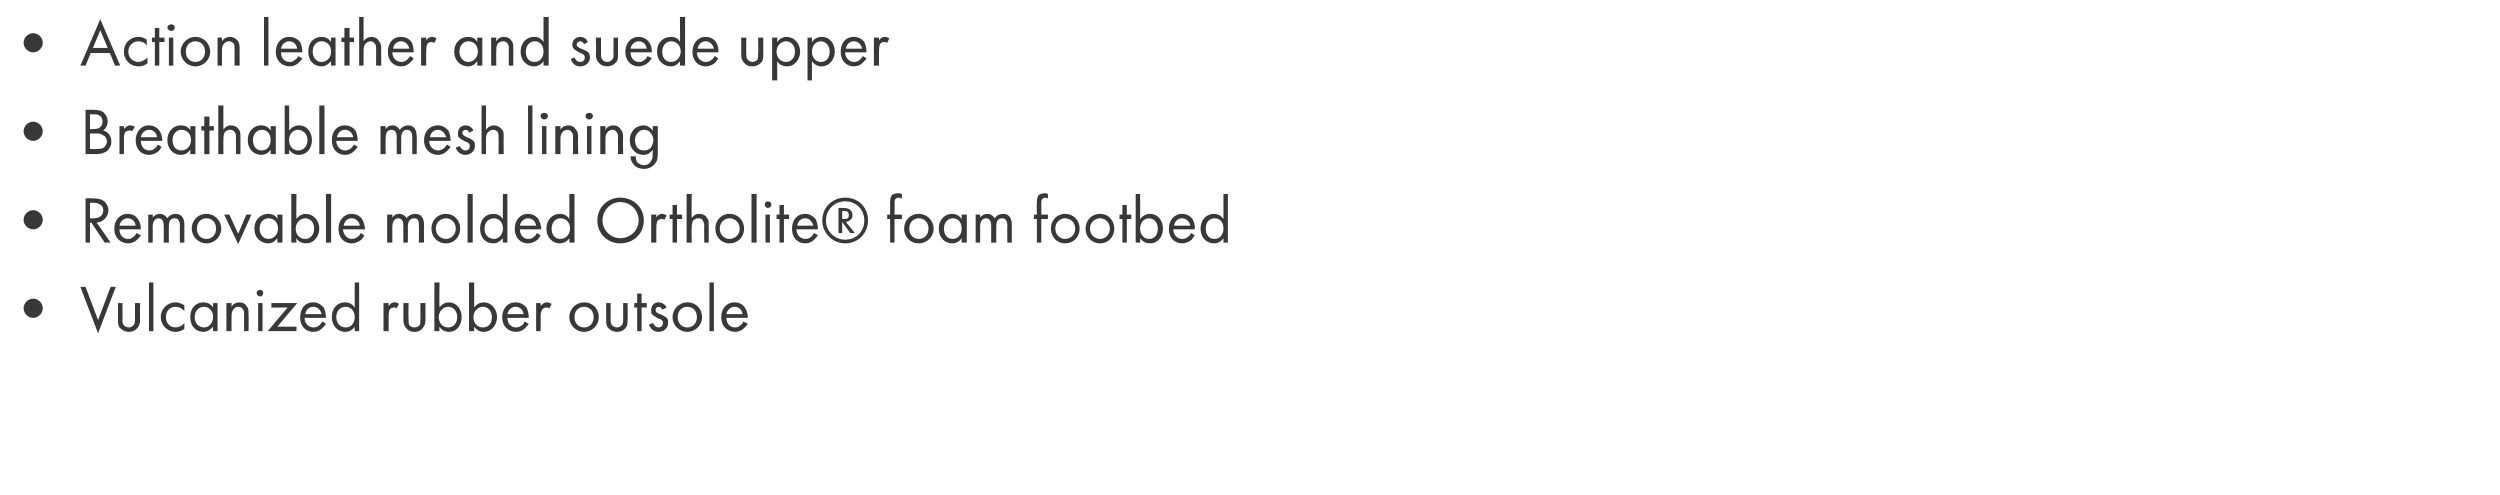 <?xml version="1.0" standalone="no"?>
<!DOCTYPE svg PUBLIC "-//W3C//DTD SVG 1.1//EN" "http://www.w3.org/Graphics/SVG/1.1/DTD/svg11.dtd">
<svg xmlns="http://www.w3.org/2000/svg" version="1.1" width="339px" height="67.1px" viewBox="0 -2 339 67.1" style="top:-2px">
  <desc>Action leather and suede upper Breathable mesh lining Removable molded Ortholite® foam footbed Vulcanized rubber outsole</desc>
  <defs/>
  <g id="Polygon171753">
    <path d="M 4.5 38.5 C 5.2 38.5 5.8 39.1 5.8 39.8 C 5.8 40.5 5.2 41.1 4.5 41.1 C 3.8 41.1 3.2 40.5 3.2 39.8 C 3.2 39.1 3.8 38.5 4.5 38.5 Z M 11.6 36.9 L 13.3 41.4 L 15 36.9 L 15.7 36.9 L 13.3 43.2 L 10.9 36.9 L 11.6 36.9 Z M 16.6 41.3 C 16.6 41.6 16.6 41.9 16.8 42.1 C 16.9 42.2 17.1 42.4 17.5 42.4 C 17.8 42.4 18 42.2 18.1 42.1 C 18.3 41.9 18.3 41.6 18.3 41.3 C 18.32 41.31 18.3 39.1 18.3 39.1 L 19 39.1 C 19 39.1 18.96 41.38 19 41.4 C 19 41.8 18.9 42.2 18.6 42.5 C 18.3 42.9 17.8 43 17.5 43 C 17.1 43 16.7 42.9 16.3 42.5 C 16 42.2 16 41.8 16 41.4 C 15.99 41.38 16 39.1 16 39.1 L 16.6 39.1 C 16.6 39.1 16.64 41.31 16.6 41.3 Z M 20.8 36.3 L 20.8 42.9 L 20.2 42.9 L 20.2 36.3 L 20.8 36.3 Z M 25 40.2 C 24.6 39.7 24.1 39.6 23.8 39.6 C 23.1 39.6 22.5 40.1 22.5 41 C 22.5 41.9 23.1 42.4 23.8 42.4 C 24.2 42.4 24.7 42.2 25 41.8 C 25 41.8 25 42.6 25 42.6 C 24.6 42.9 24.2 43 23.8 43 C 22.7 43 21.8 42.1 21.8 41 C 21.8 39.9 22.7 39 23.8 39 C 24.4 39 24.8 39.3 25 39.4 C 25 39.4 25 40.2 25 40.2 Z M 28.9 39.1 L 29.5 39.1 L 29.5 42.9 L 28.9 42.9 C 28.9 42.9 28.86 42.35 28.9 42.3 C 28.6 42.6 28.2 43 27.6 43 C 26.6 43 25.8 42.3 25.8 41 C 25.8 39.7 26.6 39 27.6 39 C 28.3 39 28.7 39.4 28.9 39.7 C 28.86 39.66 28.9 39.1 28.9 39.1 Z M 26.4 41 C 26.4 41.8 26.9 42.4 27.7 42.4 C 28.4 42.4 28.9 41.7 28.9 41 C 28.9 40 28.2 39.6 27.7 39.6 C 27 39.6 26.4 40.1 26.4 41 Z M 30.7 39.1 L 31.4 39.1 C 31.4 39.1 31.38 39.56 31.4 39.6 C 31.5 39.4 31.8 39 32.5 39 C 32.9 39 33.3 39.2 33.5 39.6 C 33.7 39.8 33.7 40.1 33.7 40.6 C 33.74 40.55 33.7 42.9 33.7 42.9 L 33.1 42.9 C 33.1 42.9 33.09 40.57 33.1 40.6 C 33.1 40.3 33.1 40.1 32.9 39.9 C 32.8 39.7 32.6 39.6 32.3 39.6 C 32.1 39.6 31.8 39.7 31.7 39.9 C 31.4 40.2 31.4 40.6 31.4 40.9 C 31.38 40.91 31.4 42.9 31.4 42.9 L 30.7 42.9 L 30.7 39.1 Z M 35.6 39.1 L 35.6 42.9 L 35 42.9 L 35 39.1 L 35.6 39.1 Z M 35.3 37.3 C 35.5 37.3 35.7 37.5 35.7 37.7 C 35.7 38 35.5 38.2 35.3 38.2 C 35 38.2 34.8 38 34.8 37.7 C 34.8 37.5 35 37.3 35.3 37.3 Z M 37.6 42.3 L 40.2 42.3 L 40.2 42.9 L 36.3 42.9 L 39 39.7 L 36.8 39.7 L 36.8 39.1 L 40.3 39.1 L 37.6 42.3 Z M 44.2 41.9 C 44.1 42.1 43.9 42.3 43.7 42.5 C 43.4 42.8 43 43 42.5 43 C 41.6 43 40.7 42.4 40.7 41 C 40.7 39.9 41.3 39 42.5 39 C 43.2 39 43.6 39.4 43.9 39.7 C 44.1 40.1 44.2 40.6 44.2 41.1 C 44.2 41.1 41.3 41.1 41.3 41.1 C 41.3 41.9 41.9 42.4 42.5 42.4 C 42.8 42.4 43.1 42.3 43.3 42.1 C 43.4 42 43.6 41.8 43.7 41.6 C 43.7 41.6 44.2 41.9 44.2 41.9 Z M 43.6 40.6 C 43.5 40 43 39.6 42.5 39.6 C 41.9 39.6 41.5 40 41.4 40.6 C 41.4 40.6 43.6 40.6 43.6 40.6 Z M 48.1 36.3 L 48.7 36.3 L 48.7 42.9 L 48.1 42.9 C 48.1 42.9 48.08 42.35 48.1 42.3 C 47.9 42.6 47.5 43 46.8 43 C 45.9 43 45 42.3 45 41 C 45 39.7 45.8 39 46.8 39 C 47.5 39 47.9 39.4 48.1 39.7 C 48.08 39.66 48.1 36.3 48.1 36.3 Z M 45.6 41 C 45.6 41.8 46.1 42.4 46.9 42.4 C 47.7 42.4 48.1 41.7 48.1 41 C 48.1 40 47.4 39.6 46.9 39.6 C 46.2 39.6 45.6 40.1 45.6 41 Z M 52 39.1 L 52.7 39.1 C 52.7 39.1 52.69 39.54 52.7 39.5 C 52.8 39.4 53 39 53.5 39 C 53.7 39 54 39.1 54.1 39.2 C 54.1 39.2 53.8 39.8 53.8 39.8 C 53.7 39.7 53.5 39.7 53.4 39.7 C 53.2 39.7 53 39.8 52.9 39.9 C 52.8 40 52.7 40.3 52.7 40.9 C 52.69 40.9 52.7 42.9 52.7 42.9 L 52 42.9 L 52 39.1 Z M 55.4 41.3 C 55.4 41.6 55.4 41.9 55.5 42.1 C 55.6 42.2 55.8 42.4 56.2 42.4 C 56.6 42.4 56.8 42.2 56.9 42.1 C 57 41.9 57 41.6 57 41.3 C 57.03 41.31 57 39.1 57 39.1 L 57.7 39.1 C 57.7 39.1 57.68 41.38 57.7 41.4 C 57.7 41.8 57.6 42.2 57.3 42.5 C 57 42.9 56.6 43 56.2 43 C 55.8 43 55.4 42.9 55.1 42.5 C 54.8 42.2 54.7 41.8 54.7 41.4 C 54.71 41.38 54.7 39.1 54.7 39.1 L 55.4 39.1 C 55.4 39.1 55.36 41.31 55.4 41.3 Z M 59.6 42.9 L 58.9 42.9 L 58.9 36.3 L 59.6 36.3 C 59.6 36.3 59.55 39.65 59.6 39.7 C 60 39.1 60.6 39 60.8 39 C 62 39 62.6 40 62.6 41 C 62.6 42 62 43 60.9 43 C 60.3 43 59.8 42.7 59.6 42.3 C 59.55 42.35 59.6 42.9 59.6 42.9 Z M 62 41 C 62 40.1 61.4 39.6 60.8 39.6 C 60.2 39.6 59.5 40.1 59.5 41 C 59.5 41.8 60 42.4 60.8 42.4 C 61.5 42.4 62 41.8 62 41 Z M 64.3 42.9 L 63.6 42.9 L 63.6 36.3 L 64.3 36.3 C 64.3 36.3 64.29 39.65 64.3 39.7 C 64.7 39.1 65.3 39 65.6 39 C 66.7 39 67.4 40 67.4 41 C 67.4 42 66.7 43 65.6 43 C 65 43 64.6 42.7 64.3 42.3 C 64.29 42.35 64.3 42.9 64.3 42.9 Z M 66.7 41 C 66.7 40.1 66.1 39.6 65.5 39.6 C 64.9 39.6 64.2 40.1 64.2 41 C 64.2 41.8 64.7 42.4 65.5 42.4 C 66.3 42.4 66.7 41.8 66.7 41 Z M 71.7 41.9 C 71.6 42.1 71.4 42.3 71.2 42.5 C 70.9 42.8 70.5 43 70 43 C 69.1 43 68.1 42.4 68.1 41 C 68.1 39.9 68.8 39 69.9 39 C 70.7 39 71.1 39.4 71.4 39.7 C 71.6 40.1 71.7 40.6 71.7 41.1 C 71.7 41.1 68.8 41.1 68.8 41.1 C 68.8 41.9 69.3 42.4 70 42.4 C 70.3 42.4 70.5 42.3 70.8 42.1 C 70.9 42 71.1 41.8 71.1 41.6 C 71.1 41.6 71.7 41.9 71.7 41.9 Z M 71 40.6 C 70.9 40 70.5 39.6 69.9 39.6 C 69.4 39.6 68.9 40 68.8 40.6 C 68.8 40.6 71 40.6 71 40.6 Z M 72.7 39.1 L 73.3 39.1 C 73.3 39.1 73.35 39.54 73.3 39.5 C 73.4 39.4 73.7 39 74.2 39 C 74.4 39 74.6 39.1 74.8 39.2 C 74.8 39.2 74.5 39.8 74.5 39.8 C 74.3 39.7 74.2 39.7 74.1 39.7 C 73.8 39.7 73.7 39.8 73.6 39.9 C 73.5 40 73.3 40.3 73.3 40.9 C 73.35 40.9 73.3 42.9 73.3 42.9 L 72.7 42.9 L 72.7 39.1 Z M 77.2 41 C 77.2 39.9 78.1 39 79.2 39 C 80.4 39 81.2 39.9 81.2 41 C 81.2 42.1 80.3 43 79.2 43 C 78.1 43 77.2 42.1 77.2 41 Z M 77.9 41 C 77.9 41.9 78.5 42.4 79.2 42.4 C 79.9 42.4 80.5 41.9 80.5 41 C 80.5 40.1 79.9 39.6 79.2 39.6 C 78.5 39.6 77.9 40.1 77.9 41 Z M 82.8 41.3 C 82.8 41.6 82.8 41.9 83 42.1 C 83.1 42.2 83.3 42.4 83.7 42.4 C 84 42.4 84.2 42.2 84.3 42.1 C 84.5 41.9 84.5 41.6 84.5 41.3 C 84.5 41.31 84.5 39.1 84.5 39.1 L 85.1 39.1 C 85.1 39.1 85.15 41.38 85.1 41.4 C 85.1 41.8 85.1 42.2 84.8 42.5 C 84.5 42.9 84 43 83.7 43 C 83.3 43 82.9 42.9 82.5 42.5 C 82.2 42.2 82.2 41.8 82.2 41.4 C 82.18 41.38 82.2 39.1 82.2 39.1 L 82.8 39.1 C 82.8 39.1 82.82 41.31 82.8 41.3 Z M 87 39.7 L 87 42.9 L 86.4 42.9 L 86.4 39.7 L 86 39.7 L 86 39.1 L 86.4 39.1 L 86.4 37.8 L 87 37.8 L 87 39.1 L 87.7 39.1 L 87.7 39.7 L 87 39.7 Z M 89.8 40 C 89.7 39.8 89.6 39.6 89.3 39.6 C 89.1 39.6 88.9 39.8 88.9 40 C 88.9 40.3 89 40.4 89.5 40.6 C 90 40.8 90.3 41 90.4 41.1 C 90.6 41.3 90.6 41.5 90.6 41.8 C 90.6 42.5 90 43 89.3 43 C 89.2 43 88.3 43 88 42 C 88 42 88.6 41.8 88.6 41.8 C 88.6 42 88.9 42.4 89.3 42.4 C 89.7 42.4 89.9 42.1 89.9 41.8 C 89.9 41.5 89.7 41.3 89.3 41.2 C 88.9 41 88.6 40.8 88.4 40.6 C 88.3 40.5 88.3 40.3 88.3 40.1 C 88.3 39.4 88.7 39 89.3 39 C 89.5 39 90.1 39.1 90.4 39.7 C 90.4 39.7 89.8 40 89.8 40 Z M 91.2 41 C 91.2 39.9 92.1 39 93.2 39 C 94.4 39 95.2 39.9 95.2 41 C 95.2 42.1 94.3 43 93.2 43 C 92.1 43 91.2 42.1 91.2 41 Z M 91.9 41 C 91.9 41.9 92.5 42.4 93.2 42.4 C 93.9 42.4 94.5 41.9 94.5 41 C 94.5 40.1 93.9 39.6 93.2 39.6 C 92.5 39.6 91.9 40.1 91.9 41 Z M 96.8 36.3 L 96.8 42.9 L 96.2 42.9 L 96.2 36.3 L 96.8 36.3 Z M 101.4 41.9 C 101.3 42.1 101.1 42.3 100.9 42.5 C 100.6 42.8 100.1 43 99.7 43 C 98.8 43 97.8 42.4 97.8 41 C 97.8 39.9 98.5 39 99.6 39 C 100.4 39 100.8 39.4 101 39.7 C 101.3 40.1 101.4 40.6 101.4 41.1 C 101.4 41.1 98.5 41.1 98.5 41.1 C 98.5 41.9 99 42.4 99.7 42.4 C 100 42.4 100.2 42.3 100.4 42.1 C 100.6 42 100.7 41.8 100.8 41.6 C 100.8 41.6 101.4 41.9 101.4 41.9 Z M 100.7 40.6 C 100.6 40 100.2 39.6 99.6 39.6 C 99.1 39.6 98.6 40 98.5 40.6 C 98.5 40.6 100.7 40.6 100.7 40.6 Z " stroke="none" fill="#383838"/>
  </g>
  <g id="Polygon171752">
    <path d="M 4.5 26.5 C 5.2 26.5 5.8 27.1 5.8 27.8 C 5.8 28.5 5.2 29.1 4.5 29.1 C 3.8 29.1 3.2 28.5 3.2 27.8 C 3.2 27.1 3.8 26.5 4.5 26.5 Z M 12.5 24.9 C 12.9 24.9 13.5 24.9 14 25.2 C 14.3 25.4 14.7 25.9 14.7 26.5 C 14.7 27.4 14 28.1 13.1 28.2 C 13.14 28.18 15 30.9 15 30.9 L 14.2 30.9 L 12.4 28.2 L 12.2 28.2 L 12.2 30.9 L 11.6 30.9 L 11.6 24.9 C 11.6 24.9 12.54 24.86 12.5 24.9 Z M 12.2 27.6 C 12.2 27.6 12.66 27.65 12.7 27.6 C 13.5 27.6 14 27.2 14 26.5 C 14 26.2 13.9 25.9 13.5 25.7 C 13.2 25.5 12.9 25.5 12.6 25.5 C 12.64 25.49 12.2 25.5 12.2 25.5 L 12.2 27.6 Z M 19.1 29.9 C 19 30.1 18.8 30.3 18.6 30.5 C 18.3 30.8 17.8 31 17.4 31 C 16.5 31 15.5 30.4 15.5 29 C 15.5 27.9 16.2 27 17.3 27 C 18.1 27 18.5 27.4 18.7 27.7 C 19 28.1 19.1 28.6 19.1 29.1 C 19.1 29.1 16.2 29.1 16.2 29.1 C 16.2 29.9 16.7 30.4 17.4 30.4 C 17.7 30.4 17.9 30.3 18.1 30.1 C 18.3 30 18.4 29.8 18.5 29.6 C 18.5 29.6 19.1 29.9 19.1 29.9 Z M 18.4 28.6 C 18.3 28 17.9 27.6 17.3 27.6 C 16.8 27.6 16.3 28 16.2 28.6 C 16.2 28.6 18.4 28.6 18.4 28.6 Z M 20.1 27.1 L 20.7 27.1 C 20.7 27.1 20.73 27.53 20.7 27.5 C 20.9 27.2 21.3 27 21.7 27 C 22.3 27 22.6 27.5 22.7 27.6 C 23 27.1 23.5 27 23.8 27 C 24.9 27 25 28 25 28.5 C 25.01 28.5 25 30.9 25 30.9 L 24.4 30.9 C 24.4 30.9 24.36 28.6 24.4 28.6 C 24.4 28.2 24.3 27.6 23.7 27.6 C 22.9 27.6 22.9 28.3 22.9 28.8 C 22.87 28.79 22.9 30.9 22.9 30.9 L 22.2 30.9 C 22.2 30.9 22.22 28.65 22.2 28.7 C 22.2 28.4 22.2 27.6 21.5 27.6 C 20.8 27.6 20.7 28.4 20.7 28.8 C 20.73 28.83 20.7 30.9 20.7 30.9 L 20.1 30.9 L 20.1 27.1 Z M 26 29 C 26 27.9 26.8 27 28 27 C 29.1 27 30 27.9 30 29 C 30 30.1 29.1 31 28 31 C 26.9 31 26 30.1 26 29 Z M 26.7 29 C 26.7 29.9 27.3 30.4 28 30.4 C 28.7 30.4 29.3 29.9 29.3 29 C 29.3 28.1 28.7 27.6 28 27.6 C 27.3 27.6 26.7 28.1 26.7 29 Z M 31.1 27.1 L 32.3 29.7 L 33.4 27.1 L 34.1 27.1 L 32.3 31.1 L 30.4 27.1 L 31.1 27.1 Z M 37.6 27.1 L 38.3 27.1 L 38.3 30.9 L 37.6 30.9 C 37.6 30.9 37.64 30.35 37.6 30.3 C 37.4 30.6 37 31 36.4 31 C 35.4 31 34.5 30.3 34.5 29 C 34.5 27.7 35.4 27 36.4 27 C 37.1 27 37.5 27.4 37.6 27.7 C 37.64 27.66 37.6 27.1 37.6 27.1 Z M 35.2 29 C 35.2 29.8 35.7 30.4 36.4 30.4 C 37.2 30.4 37.7 29.7 37.7 29 C 37.7 28 37 27.6 36.4 27.6 C 35.8 27.6 35.2 28.1 35.2 29 Z M 40.2 30.9 L 39.5 30.9 L 39.5 24.3 L 40.2 24.3 C 40.2 24.3 40.16 27.65 40.2 27.7 C 40.6 27.1 41.2 27 41.4 27 C 42.6 27 43.3 28 43.3 29 C 43.3 30 42.6 31 41.5 31 C 40.9 31 40.4 30.7 40.2 30.3 C 40.16 30.35 40.2 30.9 40.2 30.9 Z M 42.6 29 C 42.6 28.1 42 27.6 41.4 27.6 C 40.8 27.6 40.1 28.1 40.1 29 C 40.1 29.8 40.6 30.4 41.4 30.4 C 42.1 30.4 42.6 29.8 42.6 29 Z M 44.9 24.3 L 44.9 30.9 L 44.2 30.9 L 44.2 24.3 L 44.9 24.3 Z M 49.4 29.9 C 49.3 30.1 49.2 30.3 49 30.5 C 48.6 30.8 48.2 31 47.7 31 C 46.8 31 45.9 30.4 45.9 29 C 45.9 27.9 46.6 27 47.7 27 C 48.4 27 48.9 27.4 49.1 27.7 C 49.3 28.1 49.5 28.6 49.5 29.1 C 49.5 29.1 46.5 29.1 46.5 29.1 C 46.6 29.9 47.1 30.4 47.7 30.4 C 48 30.4 48.3 30.3 48.5 30.1 C 48.7 30 48.8 29.8 48.9 29.6 C 48.9 29.6 49.4 29.9 49.4 29.9 Z M 48.8 28.6 C 48.7 28 48.2 27.6 47.7 27.6 C 47.1 27.6 46.7 28 46.6 28.6 C 46.6 28.6 48.8 28.6 48.8 28.6 Z M 52.5 27.1 L 53.2 27.1 C 53.2 27.1 53.19 27.53 53.2 27.5 C 53.4 27.2 53.7 27 54.1 27 C 54.8 27 55.1 27.5 55.1 27.6 C 55.5 27.1 56 27 56.3 27 C 57.4 27 57.5 28 57.5 28.5 C 57.47 28.5 57.5 30.9 57.5 30.9 L 56.8 30.9 C 56.8 30.9 56.83 28.6 56.8 28.6 C 56.8 28.2 56.8 27.6 56.2 27.6 C 55.4 27.6 55.3 28.3 55.3 28.8 C 55.33 28.79 55.3 30.9 55.3 30.9 L 54.7 30.9 C 54.7 30.9 54.68 28.65 54.7 28.7 C 54.7 28.4 54.7 27.6 54 27.6 C 53.3 27.6 53.2 28.4 53.2 28.8 C 53.19 28.83 53.2 30.9 53.2 30.9 L 52.5 30.9 L 52.5 27.1 Z M 58.5 29 C 58.5 27.9 59.3 27 60.5 27 C 61.6 27 62.4 27.9 62.4 29 C 62.4 30.1 61.6 31 60.5 31 C 59.3 31 58.5 30.1 58.5 29 Z M 59.1 29 C 59.1 29.9 59.8 30.4 60.5 30.4 C 61.1 30.4 61.8 29.9 61.8 29 C 61.8 28.1 61.1 27.6 60.5 27.6 C 59.8 27.6 59.1 28.1 59.1 29 Z M 64.1 24.3 L 64.1 30.9 L 63.4 30.9 L 63.4 24.3 L 64.1 24.3 Z M 68.2 24.3 L 68.8 24.3 L 68.8 30.9 L 68.2 30.9 C 68.2 30.9 68.16 30.35 68.2 30.3 C 67.9 30.6 67.5 31 66.9 31 C 65.9 31 65.1 30.3 65.1 29 C 65.1 27.7 65.9 27 66.9 27 C 67.6 27 68 27.4 68.2 27.7 C 68.16 27.66 68.2 24.3 68.2 24.3 Z M 65.7 29 C 65.7 29.8 66.2 30.4 67 30.4 C 67.7 30.4 68.2 29.7 68.2 29 C 68.2 28 67.5 27.6 67 27.6 C 66.3 27.6 65.7 28.1 65.7 29 Z M 73.3 29.9 C 73.2 30.1 73.1 30.3 72.9 30.5 C 72.5 30.8 72.1 31 71.6 31 C 70.7 31 69.8 30.4 69.8 29 C 69.8 27.9 70.5 27 71.6 27 C 72.3 27 72.8 27.4 73 27.7 C 73.2 28.1 73.4 28.6 73.4 29.1 C 73.4 29.1 70.5 29.1 70.5 29.1 C 70.5 29.9 71 30.4 71.6 30.4 C 72 30.4 72.2 30.3 72.4 30.1 C 72.6 30 72.7 29.8 72.8 29.6 C 72.8 29.6 73.3 29.9 73.3 29.9 Z M 72.7 28.6 C 72.6 28 72.2 27.6 71.6 27.6 C 71.1 27.6 70.6 28 70.5 28.6 C 70.5 28.6 72.7 28.6 72.7 28.6 Z M 77.2 24.3 L 77.9 24.3 L 77.9 30.9 L 77.2 30.9 C 77.2 30.9 77.22 30.35 77.2 30.3 C 77 30.6 76.6 31 75.9 31 C 75 31 74.1 30.3 74.1 29 C 74.1 27.7 75 27 75.9 27 C 76.7 27 77 27.4 77.2 27.7 C 77.22 27.66 77.2 24.3 77.2 24.3 Z M 74.8 29 C 74.8 29.8 75.2 30.4 76 30.4 C 76.8 30.4 77.3 29.7 77.3 29 C 77.3 28 76.6 27.6 76 27.6 C 75.4 27.6 74.8 28.1 74.8 29 Z M 81 27.9 C 81 26.1 82.4 24.8 84.1 24.8 C 85.9 24.8 87.3 26.1 87.3 27.9 C 87.3 29.7 85.9 31 84.1 31 C 82.4 31 81 29.7 81 27.9 Z M 81.7 27.9 C 81.7 29.2 82.8 30.3 84.1 30.3 C 85.5 30.3 86.6 29.2 86.6 27.9 C 86.6 26.5 85.5 25.4 84.1 25.4 C 82.8 25.4 81.7 26.5 81.7 27.9 Z M 88.3 27.1 L 89 27.1 C 89 27.1 88.98 27.54 89 27.5 C 89 27.4 89.3 27 89.8 27 C 90 27 90.2 27.1 90.4 27.2 C 90.4 27.2 90.1 27.8 90.1 27.8 C 90 27.7 89.8 27.7 89.7 27.7 C 89.5 27.7 89.3 27.8 89.2 27.9 C 89.1 28 89 28.3 89 28.9 C 88.98 28.9 89 30.9 89 30.9 L 88.3 30.9 L 88.3 27.1 Z M 91.8 27.7 L 91.8 30.9 L 91.2 30.9 L 91.2 27.7 L 90.8 27.7 L 90.8 27.1 L 91.2 27.1 L 91.2 25.8 L 91.8 25.8 L 91.8 27.1 L 92.5 27.1 L 92.5 27.7 L 91.8 27.7 Z M 93.1 24.3 L 93.8 24.3 C 93.8 24.3 93.75 27.56 93.8 27.6 C 93.9 27.4 94.2 27 94.8 27 C 95.3 27 95.7 27.2 95.9 27.6 C 96.1 27.8 96.1 28.1 96.1 28.6 C 96.11 28.55 96.1 30.9 96.1 30.9 L 95.5 30.9 C 95.5 30.9 95.46 28.57 95.5 28.6 C 95.5 28.3 95.4 28.1 95.3 27.9 C 95.2 27.7 95 27.6 94.7 27.6 C 94.5 27.6 94.2 27.7 94 27.9 C 93.8 28.2 93.8 28.6 93.8 28.9 C 93.75 28.91 93.8 30.9 93.8 30.9 L 93.1 30.9 L 93.1 24.3 Z M 97 29 C 97 27.9 97.8 27 98.9 27 C 100.1 27 100.9 27.9 100.9 29 C 100.9 30.1 100.1 31 98.9 31 C 97.8 31 97 30.1 97 29 Z M 97.6 29 C 97.6 29.9 98.3 30.4 98.9 30.4 C 99.6 30.4 100.3 29.9 100.3 29 C 100.3 28.1 99.6 27.6 98.9 27.6 C 98.3 27.6 97.6 28.1 97.6 29 Z M 102.6 24.3 L 102.6 30.9 L 101.9 30.9 L 101.9 24.3 L 102.6 24.3 Z M 104.4 27.1 L 104.4 30.9 L 103.8 30.9 L 103.8 27.1 L 104.4 27.1 Z M 104.1 25.3 C 104.4 25.3 104.6 25.5 104.6 25.7 C 104.6 26 104.4 26.2 104.1 26.2 C 103.9 26.2 103.7 26 103.7 25.7 C 103.7 25.5 103.9 25.3 104.1 25.3 Z M 106.3 27.7 L 106.3 30.9 L 105.7 30.9 L 105.7 27.7 L 105.3 27.7 L 105.3 27.1 L 105.7 27.1 L 105.7 25.8 L 106.3 25.8 L 106.3 27.1 L 107 27.1 L 107 27.7 L 106.3 27.7 Z M 110.9 29.9 C 110.8 30.1 110.6 30.3 110.4 30.5 C 110.1 30.8 109.7 31 109.2 31 C 108.3 31 107.4 30.4 107.4 29 C 107.4 27.9 108 27 109.2 27 C 109.9 27 110.3 27.4 110.6 27.7 C 110.8 28.1 110.9 28.6 110.9 29.1 C 110.9 29.1 108 29.1 108 29.1 C 108 29.9 108.6 30.4 109.2 30.4 C 109.5 30.4 109.8 30.3 110 30.1 C 110.1 30 110.3 29.8 110.4 29.6 C 110.4 29.6 110.9 29.9 110.9 29.9 Z M 110.3 28.6 C 110.1 28 109.7 27.6 109.2 27.6 C 108.6 27.6 108.2 28 108.1 28.6 C 108.1 28.6 110.3 28.6 110.3 28.6 Z M 114.6 24.8 C 116.4 24.8 117.7 26.1 117.7 27.9 C 117.7 29.6 116.4 31 114.6 31 C 112.9 31 111.5 29.6 111.5 27.9 C 111.5 26.1 112.9 24.8 114.6 24.8 Z M 114.6 25.3 C 113.2 25.3 112 26.4 112 27.9 C 112 29.4 113.2 30.5 114.6 30.5 C 116.1 30.5 117.2 29.4 117.2 27.9 C 117.2 26.4 116.1 25.3 114.6 25.3 Z M 115.3 29.6 L 114.2 28.1 L 114.2 29.6 L 113.7 29.6 L 113.7 26.2 C 113.7 26.2 114.3 26.2 114.3 26.2 C 114.6 26.2 115.6 26.2 115.6 27.2 C 115.6 27.7 115.2 28 114.7 28.1 C 114.72 28.09 115.9 29.6 115.9 29.6 L 115.3 29.6 Z M 114.2 27.7 C 114.2 27.7 114.37 27.71 114.4 27.7 C 114.7 27.7 115.1 27.7 115.1 27.2 C 115.1 26.6 114.7 26.6 114.4 26.6 C 114.35 26.63 114.2 26.6 114.2 26.6 L 114.2 27.7 Z M 121.3 27.7 L 121.3 30.9 L 120.7 30.9 L 120.7 27.7 L 120.3 27.7 L 120.3 27.1 L 120.7 27.1 C 120.7 27.1 120.69 25.5 120.7 25.5 C 120.7 25.2 120.7 24.7 121 24.4 C 121.2 24.3 121.5 24.2 121.8 24.2 C 122 24.2 122.2 24.3 122.3 24.3 C 122.3 24.3 122.3 24.9 122.3 24.9 C 122.1 24.9 122 24.8 121.8 24.8 C 121.7 24.8 121.5 24.9 121.4 25 C 121.3 25.2 121.3 25.4 121.3 25.6 C 121.33 25.57 121.3 27.1 121.3 27.1 L 122.3 27.1 L 122.3 27.7 L 121.3 27.7 Z M 122.6 29 C 122.6 27.9 123.4 27 124.6 27 C 125.7 27 126.6 27.9 126.6 29 C 126.6 30.1 125.7 31 124.6 31 C 123.4 31 122.6 30.1 122.6 29 Z M 123.3 29 C 123.3 29.9 123.9 30.4 124.6 30.4 C 125.3 30.4 125.9 29.9 125.9 29 C 125.9 28.1 125.3 27.6 124.6 27.6 C 123.9 27.6 123.3 28.1 123.3 29 Z M 130.4 27.1 L 131.1 27.1 L 131.1 30.9 L 130.4 30.9 C 130.4 30.9 130.41 30.35 130.4 30.3 C 130.2 30.6 129.8 31 129.1 31 C 128.2 31 127.3 30.3 127.3 29 C 127.3 27.7 128.2 27 129.1 27 C 129.8 27 130.2 27.4 130.4 27.7 C 130.41 27.66 130.4 27.1 130.4 27.1 Z M 128 29 C 128 29.8 128.4 30.4 129.2 30.4 C 130 30.4 130.4 29.7 130.4 29 C 130.4 28 129.8 27.6 129.2 27.6 C 128.6 27.6 128 28.1 128 29 Z M 132.3 27.1 L 132.9 27.1 C 132.9 27.1 132.93 27.53 132.9 27.5 C 133.1 27.2 133.5 27 133.9 27 C 134.5 27 134.8 27.5 134.9 27.6 C 135.2 27.1 135.7 27 136 27 C 137.1 27 137.2 28 137.2 28.5 C 137.21 28.5 137.2 30.9 137.2 30.9 L 136.6 30.9 C 136.6 30.9 136.56 28.6 136.6 28.6 C 136.6 28.2 136.5 27.6 135.9 27.6 C 135.1 27.6 135.1 28.3 135.1 28.8 C 135.07 28.79 135.1 30.9 135.1 30.9 L 134.4 30.9 C 134.4 30.9 134.42 28.65 134.4 28.7 C 134.4 28.4 134.4 27.6 133.7 27.6 C 133 27.6 132.9 28.4 132.9 28.8 C 132.93 28.83 132.9 30.9 132.9 30.9 L 132.3 30.9 L 132.3 27.1 Z M 141.2 27.7 L 141.2 30.9 L 140.6 30.9 L 140.6 27.7 L 140.2 27.7 L 140.2 27.1 L 140.6 27.1 C 140.6 27.1 140.56 25.5 140.6 25.5 C 140.6 25.2 140.6 24.7 140.9 24.4 C 141.1 24.3 141.4 24.2 141.7 24.2 C 141.9 24.2 142.1 24.3 142.1 24.3 C 142.1 24.3 142.1 24.9 142.1 24.9 C 142 24.9 141.8 24.8 141.7 24.8 C 141.6 24.8 141.4 24.9 141.3 25 C 141.2 25.2 141.2 25.4 141.2 25.6 C 141.21 25.57 141.2 27.1 141.2 27.1 L 142.1 27.1 L 142.1 27.7 L 141.2 27.7 Z M 142.5 29 C 142.5 27.9 143.3 27 144.4 27 C 145.6 27 146.4 27.9 146.4 29 C 146.4 30.1 145.6 31 144.4 31 C 143.3 31 142.5 30.1 142.5 29 Z M 143.1 29 C 143.1 29.9 143.8 30.4 144.4 30.4 C 145.1 30.4 145.8 29.9 145.8 29 C 145.8 28.1 145.1 27.6 144.4 27.6 C 143.8 27.6 143.1 28.1 143.1 29 Z M 147.2 29 C 147.2 27.9 148 27 149.2 27 C 150.3 27 151.1 27.9 151.1 29 C 151.1 30.1 150.3 31 149.2 31 C 148 31 147.2 30.1 147.2 29 Z M 147.8 29 C 147.8 29.9 148.5 30.4 149.2 30.4 C 149.8 30.4 150.5 29.9 150.5 29 C 150.5 28.1 149.8 27.6 149.2 27.6 C 148.5 27.6 147.8 28.1 147.8 29 Z M 152.8 27.7 L 152.8 30.9 L 152.2 30.9 L 152.2 27.7 L 151.8 27.7 L 151.8 27.1 L 152.2 27.1 L 152.2 25.8 L 152.8 25.8 L 152.8 27.1 L 153.4 27.1 L 153.4 27.7 L 152.8 27.7 Z M 154.6 30.9 L 154 30.9 L 154 24.3 L 154.6 24.3 C 154.6 24.3 154.62 27.65 154.6 27.7 C 155.1 27.1 155.6 27 155.9 27 C 157.1 27 157.7 28 157.7 29 C 157.7 30 157.1 31 155.9 31 C 155.3 31 154.9 30.7 154.6 30.3 C 154.62 30.35 154.6 30.9 154.6 30.9 Z M 157 29 C 157 28.1 156.4 27.6 155.8 27.6 C 155.2 27.6 154.6 28.1 154.6 29 C 154.6 29.8 155.1 30.4 155.8 30.4 C 156.6 30.4 157 29.8 157 29 Z M 162 29.9 C 161.9 30.1 161.7 30.3 161.6 30.5 C 161.2 30.8 160.8 31 160.3 31 C 159.4 31 158.5 30.4 158.5 29 C 158.5 27.9 159.2 27 160.3 27 C 161 27 161.5 27.4 161.7 27.7 C 161.9 28.1 162.1 28.6 162 29.1 C 162 29.1 159.1 29.1 159.1 29.1 C 159.1 29.9 159.7 30.4 160.3 30.4 C 160.6 30.4 160.9 30.3 161.1 30.1 C 161.3 30 161.4 29.8 161.5 29.6 C 161.5 29.6 162 29.9 162 29.9 Z M 161.4 28.6 C 161.3 28 160.8 27.6 160.3 27.6 C 159.7 27.6 159.3 28 159.2 28.6 C 159.2 28.6 161.4 28.6 161.4 28.6 Z M 165.9 24.3 L 166.5 24.3 L 166.5 30.9 L 165.9 30.9 C 165.9 30.9 165.89 30.35 165.9 30.3 C 165.7 30.6 165.3 31 164.6 31 C 163.7 31 162.8 30.3 162.8 29 C 162.8 27.7 163.7 27 164.6 27 C 165.3 27 165.7 27.4 165.9 27.7 C 165.89 27.66 165.9 24.3 165.9 24.3 Z M 163.5 29 C 163.5 29.8 163.9 30.4 164.7 30.4 C 165.5 30.4 165.9 29.7 165.9 29 C 165.9 28 165.3 27.6 164.7 27.6 C 164 27.6 163.5 28.1 163.5 29 Z " stroke="none" fill="#383838"/>
  </g>
  <g id="Polygon171751">
    <path d="M 4.5 14.5 C 5.2 14.5 5.8 15.1 5.8 15.8 C 5.8 16.5 5.2 17.1 4.5 17.1 C 3.8 17.1 3.2 16.5 3.2 15.8 C 3.2 15.1 3.8 14.5 4.5 14.5 Z M 12.7 12.9 C 13 12.9 13.6 12.9 14 13.2 C 14.2 13.4 14.6 13.8 14.6 14.5 C 14.6 14.8 14.5 15.3 14 15.7 C 14.8 15.9 15.1 16.6 15.1 17.2 C 15.1 17.8 14.8 18.2 14.5 18.5 C 14 18.8 13.5 18.9 13.1 18.9 C 13.07 18.87 11.6 18.9 11.6 18.9 L 11.6 12.9 C 11.6 12.9 12.65 12.86 12.7 12.9 Z M 12.2 15.5 C 12.2 15.5 12.74 15.5 12.7 15.5 C 13.1 15.5 13.9 15.4 13.9 14.5 C 13.9 13.5 13 13.5 12.8 13.5 C 12.76 13.49 12.2 13.5 12.2 13.5 L 12.2 15.5 Z M 12.2 18.2 C 12.2 18.2 13 18.24 13 18.2 C 13.4 18.2 13.8 18.2 14.1 18 C 14.3 17.8 14.5 17.5 14.5 17.2 C 14.5 16.7 14.2 16.4 13.9 16.3 C 13.7 16.1 13.4 16.1 12.9 16.1 C 12.92 16.09 12.2 16.1 12.2 16.1 L 12.2 18.2 Z M 16.2 15.1 L 16.8 15.1 C 16.8 15.1 16.83 15.54 16.8 15.5 C 16.9 15.4 17.2 15 17.7 15 C 17.9 15 18.1 15.1 18.3 15.2 C 18.3 15.2 17.9 15.8 17.9 15.8 C 17.8 15.7 17.7 15.7 17.6 15.7 C 17.3 15.7 17.1 15.8 17 15.9 C 16.9 16 16.8 16.3 16.8 16.9 C 16.83 16.9 16.8 18.9 16.8 18.9 L 16.2 18.9 L 16.2 15.1 Z M 21.9 17.9 C 21.8 18.1 21.7 18.3 21.5 18.5 C 21.1 18.8 20.7 19 20.2 19 C 19.3 19 18.4 18.4 18.4 17 C 18.4 15.9 19.1 15 20.2 15 C 20.9 15 21.4 15.4 21.6 15.7 C 21.9 16.1 22 16.6 22 17.1 C 22 17.1 19.1 17.1 19.1 17.1 C 19.1 17.9 19.6 18.4 20.2 18.4 C 20.6 18.4 20.8 18.3 21 18.1 C 21.2 18 21.3 17.8 21.4 17.6 C 21.4 17.6 21.9 17.9 21.9 17.9 Z M 21.3 16.6 C 21.2 16 20.8 15.6 20.2 15.6 C 19.7 15.6 19.2 16 19.1 16.6 C 19.1 16.6 21.3 16.6 21.3 16.6 Z M 25.8 15.1 L 26.5 15.1 L 26.5 18.9 L 25.8 18.9 C 25.8 18.9 25.82 18.35 25.8 18.3 C 25.6 18.6 25.2 19 24.5 19 C 23.6 19 22.7 18.3 22.7 17 C 22.7 15.7 23.6 15 24.5 15 C 25.3 15 25.7 15.4 25.8 15.7 C 25.82 15.66 25.8 15.1 25.8 15.1 Z M 23.4 17 C 23.4 17.8 23.8 18.4 24.6 18.4 C 25.4 18.4 25.9 17.7 25.9 17 C 25.9 16 25.2 15.6 24.6 15.6 C 24 15.6 23.4 16.1 23.4 17 Z M 28.4 15.7 L 28.4 18.9 L 27.7 18.9 L 27.7 15.7 L 27.3 15.7 L 27.3 15.1 L 27.7 15.1 L 27.7 13.8 L 28.4 13.8 L 28.4 15.1 L 29 15.1 L 29 15.7 L 28.4 15.7 Z M 29.6 12.3 L 30.3 12.3 C 30.3 12.3 30.27 15.56 30.3 15.6 C 30.4 15.4 30.7 15 31.3 15 C 31.8 15 32.2 15.2 32.4 15.6 C 32.6 15.8 32.6 16.1 32.6 16.6 C 32.62 16.55 32.6 18.9 32.6 18.9 L 32 18.9 C 32 18.9 31.98 16.57 32 16.6 C 32 16.3 32 16.1 31.8 15.9 C 31.7 15.7 31.5 15.6 31.2 15.6 C 31 15.6 30.7 15.7 30.5 15.9 C 30.3 16.2 30.3 16.6 30.3 16.9 C 30.27 16.91 30.3 18.9 30.3 18.9 L 29.6 18.9 L 29.6 12.3 Z M 36.7 15.1 L 37.4 15.1 L 37.4 18.9 L 36.7 18.9 C 36.7 18.9 36.71 18.35 36.7 18.3 C 36.5 18.6 36.1 19 35.4 19 C 34.5 19 33.6 18.3 33.6 17 C 33.6 15.7 34.5 15 35.4 15 C 36.2 15 36.5 15.4 36.7 15.7 C 36.71 15.66 36.7 15.1 36.7 15.1 Z M 34.3 17 C 34.3 17.8 34.7 18.4 35.5 18.4 C 36.3 18.4 36.7 17.7 36.7 17 C 36.7 16 36.1 15.6 35.5 15.6 C 34.9 15.6 34.3 16.1 34.3 17 Z M 39.2 18.9 L 38.6 18.9 L 38.6 12.3 L 39.2 12.3 C 39.2 12.3 39.23 15.65 39.2 15.7 C 39.7 15.1 40.2 15 40.5 15 C 41.7 15 42.3 16 42.3 17 C 42.3 18 41.7 19 40.5 19 C 39.9 19 39.5 18.7 39.2 18.3 C 39.23 18.35 39.2 18.9 39.2 18.9 Z M 41.7 17 C 41.7 16.1 41 15.6 40.4 15.6 C 39.8 15.6 39.2 16.1 39.2 17 C 39.2 17.8 39.7 18.4 40.4 18.4 C 41.2 18.4 41.7 17.8 41.7 17 Z M 44 12.3 L 44 18.9 L 43.3 18.9 L 43.3 12.3 L 44 12.3 Z M 48.5 17.9 C 48.4 18.1 48.2 18.3 48 18.5 C 47.7 18.8 47.3 19 46.8 19 C 45.9 19 45 18.4 45 17 C 45 15.9 45.6 15 46.8 15 C 47.5 15 48 15.4 48.2 15.7 C 48.4 16.1 48.5 16.6 48.5 17.1 C 48.5 17.1 45.6 17.1 45.6 17.1 C 45.6 17.9 46.2 18.4 46.8 18.4 C 47.1 18.4 47.4 18.3 47.6 18.1 C 47.7 18 47.9 17.8 48 17.6 C 48 17.6 48.5 17.9 48.5 17.9 Z M 47.9 16.6 C 47.8 16 47.3 15.6 46.8 15.6 C 46.2 15.6 45.8 16 45.7 16.6 C 45.7 16.6 47.9 16.6 47.9 16.6 Z M 51.6 15.1 L 52.3 15.1 C 52.3 15.1 52.26 15.53 52.3 15.5 C 52.5 15.2 52.8 15 53.2 15 C 53.9 15 54.1 15.5 54.2 15.6 C 54.6 15.1 55.1 15 55.3 15 C 56.4 15 56.5 16 56.5 16.5 C 56.55 16.5 56.5 18.9 56.5 18.9 L 55.9 18.9 C 55.9 18.9 55.9 16.6 55.9 16.6 C 55.9 16.2 55.8 15.6 55.2 15.6 C 54.5 15.6 54.4 16.3 54.4 16.8 C 54.4 16.79 54.4 18.9 54.4 18.9 L 53.8 18.9 C 53.8 18.9 53.76 16.65 53.8 16.7 C 53.8 16.4 53.8 15.6 53.1 15.6 C 52.3 15.6 52.3 16.4 52.3 16.8 C 52.26 16.83 52.3 18.9 52.3 18.9 L 51.6 18.9 L 51.6 15.1 Z M 61.1 17.9 C 61 18.1 60.8 18.3 60.6 18.5 C 60.3 18.8 59.9 19 59.4 19 C 58.5 19 57.5 18.4 57.5 17 C 57.5 15.9 58.2 15 59.4 15 C 60.1 15 60.5 15.4 60.8 15.7 C 61 16.1 61.1 16.6 61.1 17.1 C 61.1 17.1 58.2 17.1 58.2 17.1 C 58.2 17.9 58.8 18.4 59.4 18.4 C 59.7 18.4 59.9 18.3 60.2 18.1 C 60.3 18 60.5 17.8 60.6 17.6 C 60.6 17.6 61.1 17.9 61.1 17.9 Z M 60.5 16.6 C 60.3 16 59.9 15.6 59.4 15.6 C 58.8 15.6 58.4 16 58.3 16.6 C 58.3 16.6 60.5 16.6 60.5 16.6 Z M 63.6 16 C 63.6 15.8 63.4 15.6 63.1 15.6 C 62.9 15.6 62.7 15.8 62.7 16 C 62.7 16.3 62.9 16.4 63.3 16.6 C 63.8 16.8 64.1 17 64.2 17.1 C 64.4 17.3 64.4 17.5 64.4 17.8 C 64.4 18.5 63.8 19 63.1 19 C 63 19 62.1 19 61.8 18 C 61.8 18 62.4 17.8 62.4 17.8 C 62.4 18 62.7 18.4 63.1 18.4 C 63.6 18.4 63.7 18.1 63.7 17.8 C 63.7 17.5 63.5 17.3 63.1 17.2 C 62.7 17 62.4 16.8 62.2 16.6 C 62.1 16.5 62.1 16.3 62.1 16.1 C 62.1 15.4 62.5 15 63.2 15 C 63.4 15 63.9 15.1 64.2 15.7 C 64.2 15.7 63.6 16 63.6 16 Z M 65.3 12.3 L 65.9 12.3 C 65.9 12.3 65.92 15.56 65.9 15.6 C 66 15.4 66.4 15 67 15 C 67.4 15 67.8 15.2 68.1 15.6 C 68.3 15.8 68.3 16.1 68.3 16.6 C 68.28 16.55 68.3 18.9 68.3 18.9 L 67.6 18.9 C 67.6 18.9 67.63 16.57 67.6 16.6 C 67.6 16.3 67.6 16.1 67.5 15.9 C 67.3 15.7 67.1 15.6 66.9 15.6 C 66.6 15.6 66.4 15.7 66.2 15.9 C 65.9 16.2 65.9 16.6 65.9 16.9 C 65.92 16.91 65.9 18.9 65.9 18.9 L 65.3 18.9 L 65.3 12.3 Z M 72.2 12.3 L 72.2 18.9 L 71.6 18.9 L 71.6 12.3 L 72.2 12.3 Z M 74.1 15.1 L 74.1 18.9 L 73.5 18.9 L 73.5 15.1 L 74.1 15.1 Z M 73.8 13.3 C 74.1 13.3 74.3 13.5 74.3 13.7 C 74.3 14 74.1 14.2 73.8 14.2 C 73.5 14.2 73.3 14 73.3 13.7 C 73.3 13.5 73.5 13.3 73.8 13.3 Z M 75.3 15.1 L 76 15.1 C 76 15.1 75.99 15.56 76 15.6 C 76.1 15.4 76.4 15 77.1 15 C 77.5 15 77.9 15.2 78.1 15.6 C 78.3 15.8 78.4 16.1 78.4 16.6 C 78.35 16.55 78.4 18.9 78.4 18.9 L 77.7 18.9 C 77.7 18.9 77.7 16.57 77.7 16.6 C 77.7 16.3 77.7 16.1 77.5 15.9 C 77.4 15.7 77.2 15.6 76.9 15.6 C 76.7 15.6 76.5 15.7 76.3 15.9 C 76 16.2 76 16.6 76 16.9 C 75.99 16.91 76 18.9 76 18.9 L 75.3 18.9 L 75.3 15.1 Z M 80.2 15.1 L 80.2 18.9 L 79.6 18.9 L 79.6 15.1 L 80.2 15.1 Z M 79.9 13.3 C 80.2 13.3 80.4 13.5 80.4 13.7 C 80.4 14 80.2 14.2 79.9 14.2 C 79.6 14.2 79.4 14 79.4 13.7 C 79.4 13.5 79.6 13.3 79.9 13.3 Z M 81.4 15.1 L 82.1 15.1 C 82.1 15.1 82.1 15.56 82.1 15.6 C 82.2 15.4 82.5 15 83.2 15 C 83.6 15 84 15.2 84.2 15.6 C 84.4 15.8 84.5 16.1 84.5 16.6 C 84.45 16.55 84.5 18.9 84.5 18.9 L 83.8 18.9 C 83.8 18.9 83.81 16.57 83.8 16.6 C 83.8 16.3 83.8 16.1 83.6 15.9 C 83.5 15.7 83.3 15.6 83 15.6 C 82.8 15.6 82.6 15.7 82.4 15.9 C 82.1 16.2 82.1 16.6 82.1 16.9 C 82.1 16.91 82.1 18.9 82.1 18.9 L 81.4 18.9 L 81.4 15.1 Z M 88.5 15.1 L 89.2 15.1 C 89.2 15.1 89.19 18.78 89.2 18.8 C 89.2 19.2 89.2 19.8 88.8 20.2 C 88.5 20.6 88 20.9 87.3 20.9 C 86.7 20.9 86.3 20.7 86 20.4 C 85.8 20.2 85.5 19.8 85.5 19.2 C 85.5 19.2 86.2 19.2 86.2 19.2 C 86.2 19.5 86.3 19.8 86.4 20 C 86.7 20.3 87.1 20.4 87.3 20.4 C 87.8 20.4 88.1 20.2 88.3 19.8 C 88.5 19.5 88.5 19.2 88.5 18.9 C 88.5 18.9 88.5 18.3 88.5 18.3 C 88.3 18.6 87.9 19 87.3 19 C 86.7 19 86.3 18.8 86 18.5 C 85.7 18.2 85.4 17.8 85.4 17 C 85.4 16.3 85.7 15.8 86 15.5 C 86.3 15.2 86.8 15 87.3 15 C 87.8 15 88.2 15.3 88.5 15.7 C 88.54 15.66 88.5 15.1 88.5 15.1 Z M 86.5 16 C 86.2 16.3 86.1 16.7 86.1 17 C 86.1 17.3 86.2 17.8 86.5 18.1 C 86.7 18.3 87 18.4 87.3 18.4 C 87.7 18.4 87.9 18.3 88.2 18.1 C 88.4 17.8 88.6 17.4 88.6 17 C 88.6 16.6 88.4 16.2 88.2 16 C 88 15.7 87.7 15.6 87.3 15.6 C 86.9 15.6 86.7 15.8 86.5 16 Z " stroke="none" fill="#383838"/>
  </g>
  <g id="Polygon171750">
    <path d="M 4.5 2.5 C 5.2 2.5 5.8 3.1 5.8 3.8 C 5.8 4.5 5.2 5.1 4.5 5.1 C 3.8 5.1 3.2 4.5 3.2 3.8 C 3.2 3.1 3.8 2.5 4.5 2.5 Z M 14.9 5.2 L 12.3 5.2 L 11.6 6.9 L 10.9 6.9 L 13.6 0.6 L 16.3 6.9 L 15.6 6.9 L 14.9 5.2 Z M 14.6 4.5 L 13.6 2.1 L 12.6 4.5 L 14.6 4.5 Z M 19.9 4.2 C 19.6 3.7 19.1 3.6 18.8 3.6 C 18.1 3.6 17.4 4.1 17.4 5 C 17.4 5.9 18.1 6.4 18.8 6.4 C 19.1 6.4 19.6 6.2 20 5.8 C 20 5.8 20 6.6 20 6.6 C 19.6 6.9 19.1 7 18.8 7 C 17.6 7 16.8 6.1 16.8 5 C 16.8 3.9 17.6 3 18.8 3 C 19.4 3 19.8 3.3 19.9 3.4 C 19.9 3.4 19.9 4.2 19.9 4.2 Z M 21.6 3.7 L 21.6 6.9 L 21 6.9 L 21 3.7 L 20.6 3.7 L 20.6 3.1 L 21 3.1 L 21 1.8 L 21.6 1.8 L 21.6 3.1 L 22.3 3.1 L 22.3 3.7 L 21.6 3.7 Z M 23.5 3.1 L 23.5 6.9 L 22.9 6.9 L 22.9 3.1 L 23.5 3.1 Z M 23.2 1.3 C 23.5 1.3 23.7 1.5 23.7 1.7 C 23.7 2 23.5 2.2 23.2 2.2 C 23 2.2 22.7 2 22.7 1.7 C 22.7 1.5 23 1.3 23.2 1.3 Z M 24.5 5 C 24.5 3.9 25.4 3 26.5 3 C 27.6 3 28.5 3.9 28.5 5 C 28.5 6.1 27.6 7 26.5 7 C 25.4 7 24.5 6.1 24.5 5 Z M 25.2 5 C 25.2 5.9 25.8 6.4 26.5 6.4 C 27.2 6.4 27.8 5.9 27.8 5 C 27.8 4.1 27.2 3.6 26.5 3.6 C 25.8 3.6 25.2 4.1 25.2 5 Z M 29.5 3.1 L 30.1 3.1 C 30.1 3.1 30.11 3.56 30.1 3.6 C 30.2 3.4 30.6 3 31.2 3 C 31.6 3 32 3.2 32.3 3.6 C 32.4 3.8 32.5 4.1 32.5 4.6 C 32.47 4.55 32.5 6.9 32.5 6.9 L 31.8 6.9 C 31.8 6.9 31.82 4.57 31.8 4.6 C 31.8 4.3 31.8 4.1 31.7 3.9 C 31.5 3.7 31.3 3.6 31 3.6 C 30.8 3.6 30.6 3.7 30.4 3.9 C 30.1 4.2 30.1 4.6 30.1 4.9 C 30.11 4.91 30.1 6.9 30.1 6.9 L 29.5 6.9 L 29.5 3.1 Z M 36.4 0.3 L 36.4 6.9 L 35.8 6.9 L 35.8 0.3 L 36.4 0.3 Z M 41 5.9 C 40.9 6.1 40.7 6.3 40.5 6.5 C 40.2 6.8 39.8 7 39.3 7 C 38.4 7 37.4 6.4 37.4 5 C 37.4 3.9 38.1 3 39.2 3 C 40 3 40.4 3.4 40.7 3.7 C 40.9 4.1 41 4.6 41 5.1 C 41 5.1 38.1 5.1 38.1 5.1 C 38.1 5.9 38.6 6.4 39.3 6.4 C 39.6 6.4 39.8 6.3 40 6.1 C 40.2 6 40.4 5.8 40.4 5.6 C 40.4 5.6 41 5.9 41 5.9 Z M 40.3 4.6 C 40.2 4 39.8 3.6 39.2 3.6 C 38.7 3.6 38.2 4 38.1 4.6 C 38.1 4.6 40.3 4.6 40.3 4.6 Z M 44.9 3.1 L 45.5 3.1 L 45.5 6.9 L 44.9 6.9 C 44.9 6.9 44.86 6.35 44.9 6.3 C 44.6 6.6 44.2 7 43.6 7 C 42.6 7 41.8 6.3 41.8 5 C 41.8 3.7 42.6 3 43.6 3 C 44.3 3 44.7 3.4 44.9 3.7 C 44.86 3.66 44.9 3.1 44.9 3.1 Z M 42.4 5 C 42.4 5.8 42.9 6.4 43.6 6.4 C 44.4 6.4 44.9 5.7 44.9 5 C 44.9 4 44.2 3.6 43.6 3.6 C 43 3.6 42.4 4.1 42.4 5 Z M 47.4 3.7 L 47.4 6.9 L 46.7 6.9 L 46.7 3.7 L 46.3 3.7 L 46.3 3.1 L 46.7 3.1 L 46.7 1.8 L 47.4 1.8 L 47.4 3.1 L 48 3.1 L 48 3.7 L 47.4 3.7 Z M 48.7 0.3 L 49.3 0.3 C 49.3 0.3 49.3 3.56 49.3 3.6 C 49.4 3.4 49.8 3 50.4 3 C 50.8 3 51.2 3.2 51.4 3.6 C 51.6 3.8 51.7 4.1 51.7 4.6 C 51.66 4.55 51.7 6.9 51.7 6.9 L 51 6.9 C 51 6.9 51.01 4.57 51 4.6 C 51 4.3 51 4.1 50.8 3.9 C 50.7 3.7 50.5 3.6 50.2 3.6 C 50 3.6 49.8 3.7 49.6 3.9 C 49.3 4.2 49.3 4.6 49.3 4.9 C 49.3 4.91 49.3 6.9 49.3 6.9 L 48.7 6.9 L 48.7 0.3 Z M 56.1 5.9 C 56 6.1 55.8 6.3 55.6 6.5 C 55.3 6.8 54.9 7 54.4 7 C 53.5 7 52.6 6.4 52.6 5 C 52.6 3.9 53.2 3 54.4 3 C 55.1 3 55.6 3.4 55.8 3.7 C 56 4.1 56.1 4.6 56.1 5.1 C 56.1 5.1 53.2 5.1 53.2 5.1 C 53.2 5.9 53.8 6.4 54.4 6.4 C 54.7 6.4 55 6.3 55.2 6.1 C 55.3 6 55.5 5.8 55.6 5.6 C 55.6 5.6 56.1 5.9 56.1 5.9 Z M 55.5 4.6 C 55.4 4 54.9 3.6 54.4 3.6 C 53.8 3.6 53.4 4 53.3 4.6 C 53.3 4.6 55.5 4.6 55.5 4.6 Z M 57.1 3.1 L 57.8 3.1 C 57.8 3.1 57.77 3.54 57.8 3.5 C 57.8 3.4 58.1 3 58.6 3 C 58.8 3 59 3.1 59.2 3.2 C 59.2 3.2 58.9 3.8 58.9 3.8 C 58.7 3.7 58.6 3.7 58.5 3.7 C 58.2 3.7 58.1 3.8 58 3.9 C 57.9 4 57.8 4.3 57.8 4.9 C 57.77 4.9 57.8 6.9 57.8 6.9 L 57.1 6.9 L 57.1 3.1 Z M 64.7 3.1 L 65.4 3.1 L 65.4 6.9 L 64.7 6.9 C 64.7 6.9 64.75 6.35 64.7 6.3 C 64.5 6.6 64.1 7 63.5 7 C 62.5 7 61.6 6.3 61.6 5 C 61.6 3.7 62.5 3 63.5 3 C 64.2 3 64.6 3.4 64.7 3.7 C 64.75 3.66 64.7 3.1 64.7 3.1 Z M 62.3 5 C 62.3 5.8 62.8 6.4 63.5 6.4 C 64.3 6.4 64.8 5.7 64.8 5 C 64.8 4 64.1 3.6 63.5 3.6 C 62.9 3.6 62.3 4.1 62.3 5 Z M 66.6 3.1 L 67.3 3.1 C 67.3 3.1 67.26 3.56 67.3 3.6 C 67.4 3.4 67.7 3 68.3 3 C 68.8 3 69.2 3.2 69.4 3.6 C 69.6 3.8 69.6 4.1 69.6 4.6 C 69.62 4.55 69.6 6.9 69.6 6.9 L 69 6.9 C 69 6.9 68.97 4.57 69 4.6 C 69 4.3 69 4.1 68.8 3.9 C 68.7 3.7 68.5 3.6 68.2 3.6 C 68 3.6 67.7 3.7 67.5 3.9 C 67.3 4.2 67.3 4.6 67.3 4.9 C 67.26 4.91 67.3 6.9 67.3 6.9 L 66.6 6.9 L 66.6 3.1 Z M 73.7 0.3 L 74.4 0.3 L 74.4 6.9 L 73.7 6.9 C 73.7 6.9 73.71 6.35 73.7 6.3 C 73.5 6.6 73.1 7 72.4 7 C 71.5 7 70.6 6.3 70.6 5 C 70.6 3.7 71.5 3 72.4 3 C 73.2 3 73.5 3.4 73.7 3.7 C 73.71 3.66 73.7 0.3 73.7 0.3 Z M 71.3 5 C 71.3 5.8 71.7 6.4 72.5 6.4 C 73.3 6.4 73.7 5.7 73.7 5 C 73.7 4 73.1 3.6 72.5 3.6 C 71.9 3.6 71.3 4.1 71.3 5 Z M 79.2 4 C 79.1 3.8 78.9 3.6 78.7 3.6 C 78.5 3.6 78.2 3.8 78.2 4 C 78.2 4.3 78.4 4.4 78.8 4.6 C 79.4 4.8 79.6 5 79.8 5.1 C 79.9 5.3 80 5.5 80 5.8 C 80 6.5 79.4 7 78.7 7 C 78.5 7 77.7 7 77.4 6 C 77.4 6 77.9 5.8 77.9 5.8 C 78 6 78.2 6.4 78.7 6.4 C 79.1 6.4 79.3 6.1 79.3 5.8 C 79.3 5.5 79.1 5.3 78.7 5.2 C 78.3 5 78 4.8 77.8 4.6 C 77.7 4.5 77.6 4.3 77.6 4.1 C 77.6 3.4 78.1 3 78.7 3 C 78.9 3 79.5 3.1 79.7 3.7 C 79.7 3.7 79.2 4 79.2 4 Z M 81.5 5.3 C 81.5 5.6 81.5 5.9 81.7 6.1 C 81.8 6.2 82 6.4 82.3 6.4 C 82.7 6.4 82.9 6.2 83 6.1 C 83.2 5.9 83.2 5.6 83.2 5.3 C 83.17 5.31 83.2 3.1 83.2 3.1 L 83.8 3.1 C 83.8 3.1 83.81 5.38 83.8 5.4 C 83.8 5.8 83.8 6.2 83.5 6.5 C 83.1 6.9 82.7 7 82.3 7 C 82 7 81.5 6.9 81.2 6.5 C 80.9 6.2 80.8 5.8 80.8 5.4 C 80.85 5.38 80.8 3.1 80.8 3.1 L 81.5 3.1 C 81.5 3.1 81.49 5.31 81.5 5.3 Z M 88.4 5.9 C 88.2 6.1 88.1 6.3 87.9 6.5 C 87.5 6.8 87.1 7 86.6 7 C 85.7 7 84.8 6.4 84.8 5 C 84.8 3.9 85.5 3 86.6 3 C 87.3 3 87.8 3.4 88 3.7 C 88.3 4.1 88.4 4.6 88.4 5.1 C 88.4 5.1 85.5 5.1 85.5 5.1 C 85.5 5.9 86 6.4 86.7 6.4 C 87 6.4 87.2 6.3 87.4 6.1 C 87.6 6 87.7 5.8 87.8 5.6 C 87.8 5.6 88.4 5.9 88.4 5.9 Z M 87.7 4.6 C 87.6 4 87.2 3.6 86.6 3.6 C 86.1 3.6 85.6 4 85.5 4.6 C 85.5 4.6 87.7 4.6 87.7 4.6 Z M 92.2 0.3 L 92.9 0.3 L 92.9 6.9 L 92.2 6.9 C 92.2 6.9 92.23 6.35 92.2 6.3 C 92 6.6 91.6 7 91 7 C 90 7 89.1 6.3 89.1 5 C 89.1 3.7 90 3 91 3 C 91.7 3 92.1 3.4 92.2 3.7 C 92.23 3.66 92.2 0.3 92.2 0.3 Z M 89.8 5 C 89.8 5.8 90.2 6.4 91 6.4 C 91.8 6.4 92.3 5.7 92.3 5 C 92.3 4 91.6 3.6 91 3.6 C 90.4 3.6 89.8 4.1 89.8 5 Z M 97.4 5.9 C 97.3 6.1 97.1 6.3 97 6.5 C 96.6 6.8 96.2 7 95.7 7 C 94.8 7 93.9 6.4 93.9 5 C 93.9 3.9 94.6 3 95.7 3 C 96.4 3 96.9 3.4 97.1 3.7 C 97.3 4.1 97.5 4.6 97.4 5.1 C 97.4 5.1 94.5 5.1 94.5 5.1 C 94.5 5.9 95.1 6.4 95.7 6.4 C 96 6.4 96.3 6.3 96.5 6.1 C 96.7 6 96.8 5.8 96.9 5.6 C 96.9 5.6 97.4 5.9 97.4 5.9 Z M 96.8 4.6 C 96.7 4 96.2 3.6 95.7 3.6 C 95.1 3.6 94.7 4 94.6 4.6 C 94.6 4.6 96.8 4.6 96.8 4.6 Z M 101.2 5.3 C 101.2 5.6 101.2 5.9 101.4 6.1 C 101.5 6.2 101.7 6.4 102 6.4 C 102.4 6.4 102.6 6.2 102.7 6.1 C 102.8 5.9 102.8 5.6 102.8 5.3 C 102.85 5.31 102.8 3.1 102.8 3.1 L 103.5 3.1 C 103.5 3.1 103.5 5.38 103.5 5.4 C 103.5 5.8 103.5 6.2 103.2 6.5 C 102.8 6.9 102.4 7 102 7 C 101.6 7 101.2 6.9 100.9 6.5 C 100.6 6.2 100.5 5.8 100.5 5.4 C 100.53 5.38 100.5 3.1 100.5 3.1 L 101.2 3.1 C 101.2 3.1 101.17 5.31 101.2 5.3 Z M 105.4 8.9 L 104.7 8.9 L 104.7 3.1 L 105.4 3.1 C 105.4 3.1 105.37 3.65 105.4 3.7 C 105.8 3.1 106.4 3 106.6 3 C 107.8 3 108.5 4 108.5 5 C 108.5 6 107.8 7 106.7 7 C 106.1 7 105.6 6.7 105.4 6.3 C 105.37 6.35 105.4 8.9 105.4 8.9 Z M 107.8 5 C 107.8 4.1 107.2 3.6 106.6 3.6 C 106 3.6 105.3 4.1 105.3 5 C 105.3 5.8 105.8 6.4 106.6 6.4 C 107.3 6.4 107.8 5.8 107.8 5 Z M 110.1 8.9 L 109.5 8.9 L 109.5 3.1 L 110.1 3.1 C 110.1 3.1 110.1 3.65 110.1 3.7 C 110.5 3.1 111.1 3 111.4 3 C 112.6 3 113.2 4 113.2 5 C 113.2 6 112.5 7 111.4 7 C 110.8 7 110.4 6.7 110.1 6.3 C 110.1 6.35 110.1 8.9 110.1 8.9 Z M 112.5 5 C 112.5 4.1 111.9 3.6 111.3 3.6 C 110.7 3.6 110.1 4.1 110.1 5 C 110.1 5.8 110.6 6.4 111.3 6.4 C 112.1 6.4 112.5 5.8 112.5 5 Z M 117.5 5.9 C 117.4 6.1 117.2 6.3 117 6.5 C 116.7 6.8 116.3 7 115.8 7 C 114.9 7 114 6.4 114 5 C 114 3.9 114.6 3 115.8 3 C 116.5 3 117 3.4 117.2 3.7 C 117.4 4.1 117.5 4.6 117.5 5.1 C 117.5 5.1 114.6 5.1 114.6 5.1 C 114.6 5.9 115.2 6.4 115.8 6.4 C 116.1 6.4 116.4 6.3 116.6 6.1 C 116.7 6 116.9 5.8 117 5.6 C 117 5.6 117.5 5.9 117.5 5.9 Z M 116.9 4.6 C 116.8 4 116.3 3.6 115.8 3.6 C 115.2 3.6 114.8 4 114.7 4.6 C 114.7 4.6 116.9 4.6 116.9 4.6 Z M 118.5 3.1 L 119.2 3.1 C 119.2 3.1 119.17 3.54 119.2 3.5 C 119.2 3.4 119.5 3 120 3 C 120.2 3 120.4 3.1 120.6 3.2 C 120.6 3.2 120.3 3.8 120.3 3.8 C 120.1 3.7 120 3.7 119.9 3.7 C 119.6 3.7 119.5 3.8 119.4 3.9 C 119.3 4 119.2 4.3 119.2 4.9 C 119.17 4.9 119.2 6.9 119.2 6.9 L 118.5 6.9 L 118.5 3.1 Z " stroke="none" fill="#383838"/>
  </g>
</svg>